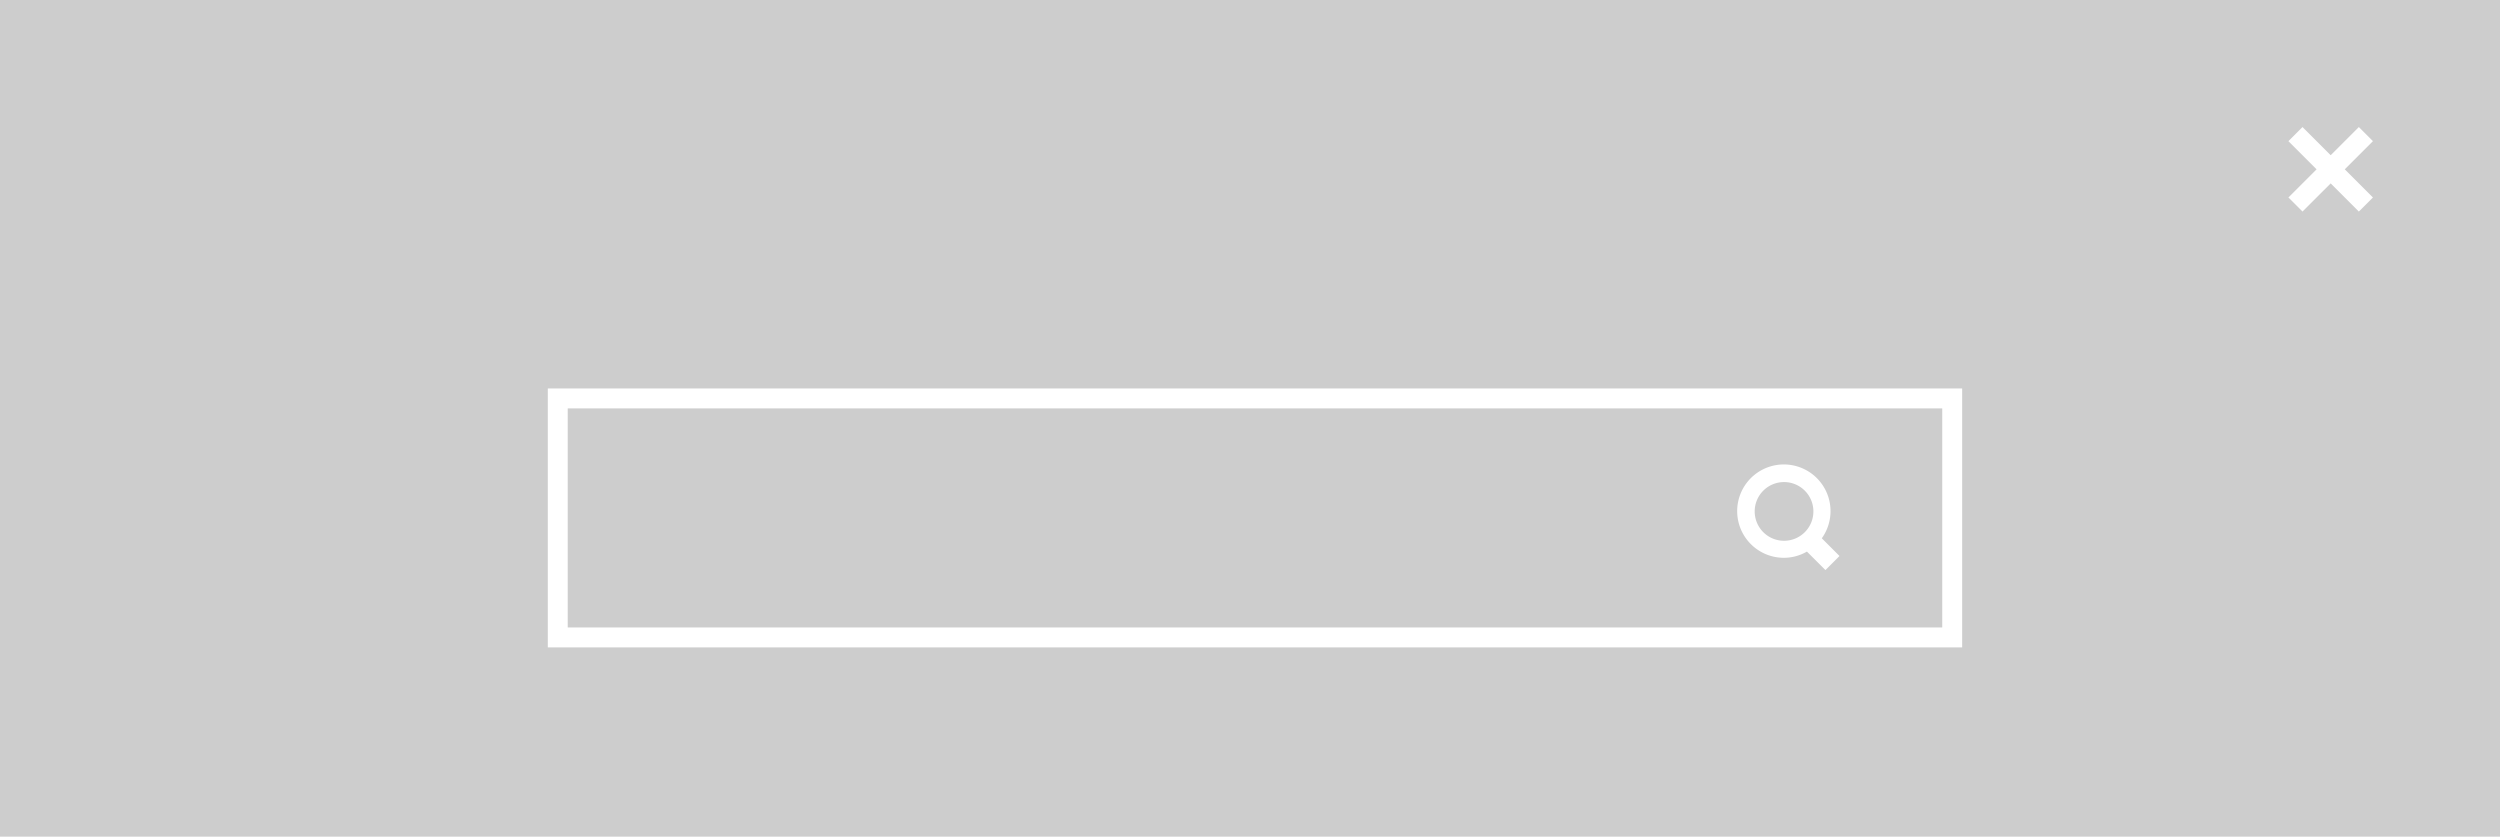 <svg xmlns="http://www.w3.org/2000/svg" width="251" height="84" viewBox="0 0 251 84">
  <defs>
    <style>
      .cls-1 {
        fill: #cdcdcd;
        fill-rule: evenodd;
      }
    </style>
  </defs>
  <path id="lines_copy" data-name="lines copy" class="cls-1" d="M184.686,55.823l-1.414,1.414-1.858-1.858a4.608,4.608,0,0,1-2.289.624,4.686,4.686,0,1,1,3.784-1.958ZM179.117,48.4a2.947,2.947,0,1,0,2.948,2.948A2.948,2.948,0,0,0,179.117,48.4ZM55,39H197V65H55V39Zm2,2H195V63H57V41ZM-2-2H253V86H-2V-2ZM0,0H251V84H0V0ZM238.243,19.827l-1.415,1.415L234,18.413l-2.829,2.828-1.414-1.415L232.585,17l-2.828-2.828,1.414-1.415L234,15.584l2.828-2.828,1.415,1.415L235.414,17ZM-2-2H253V86H-2V-2ZM0,0H251V84H0V0ZM0,0H251V84H0V0Z"/>
</svg>
